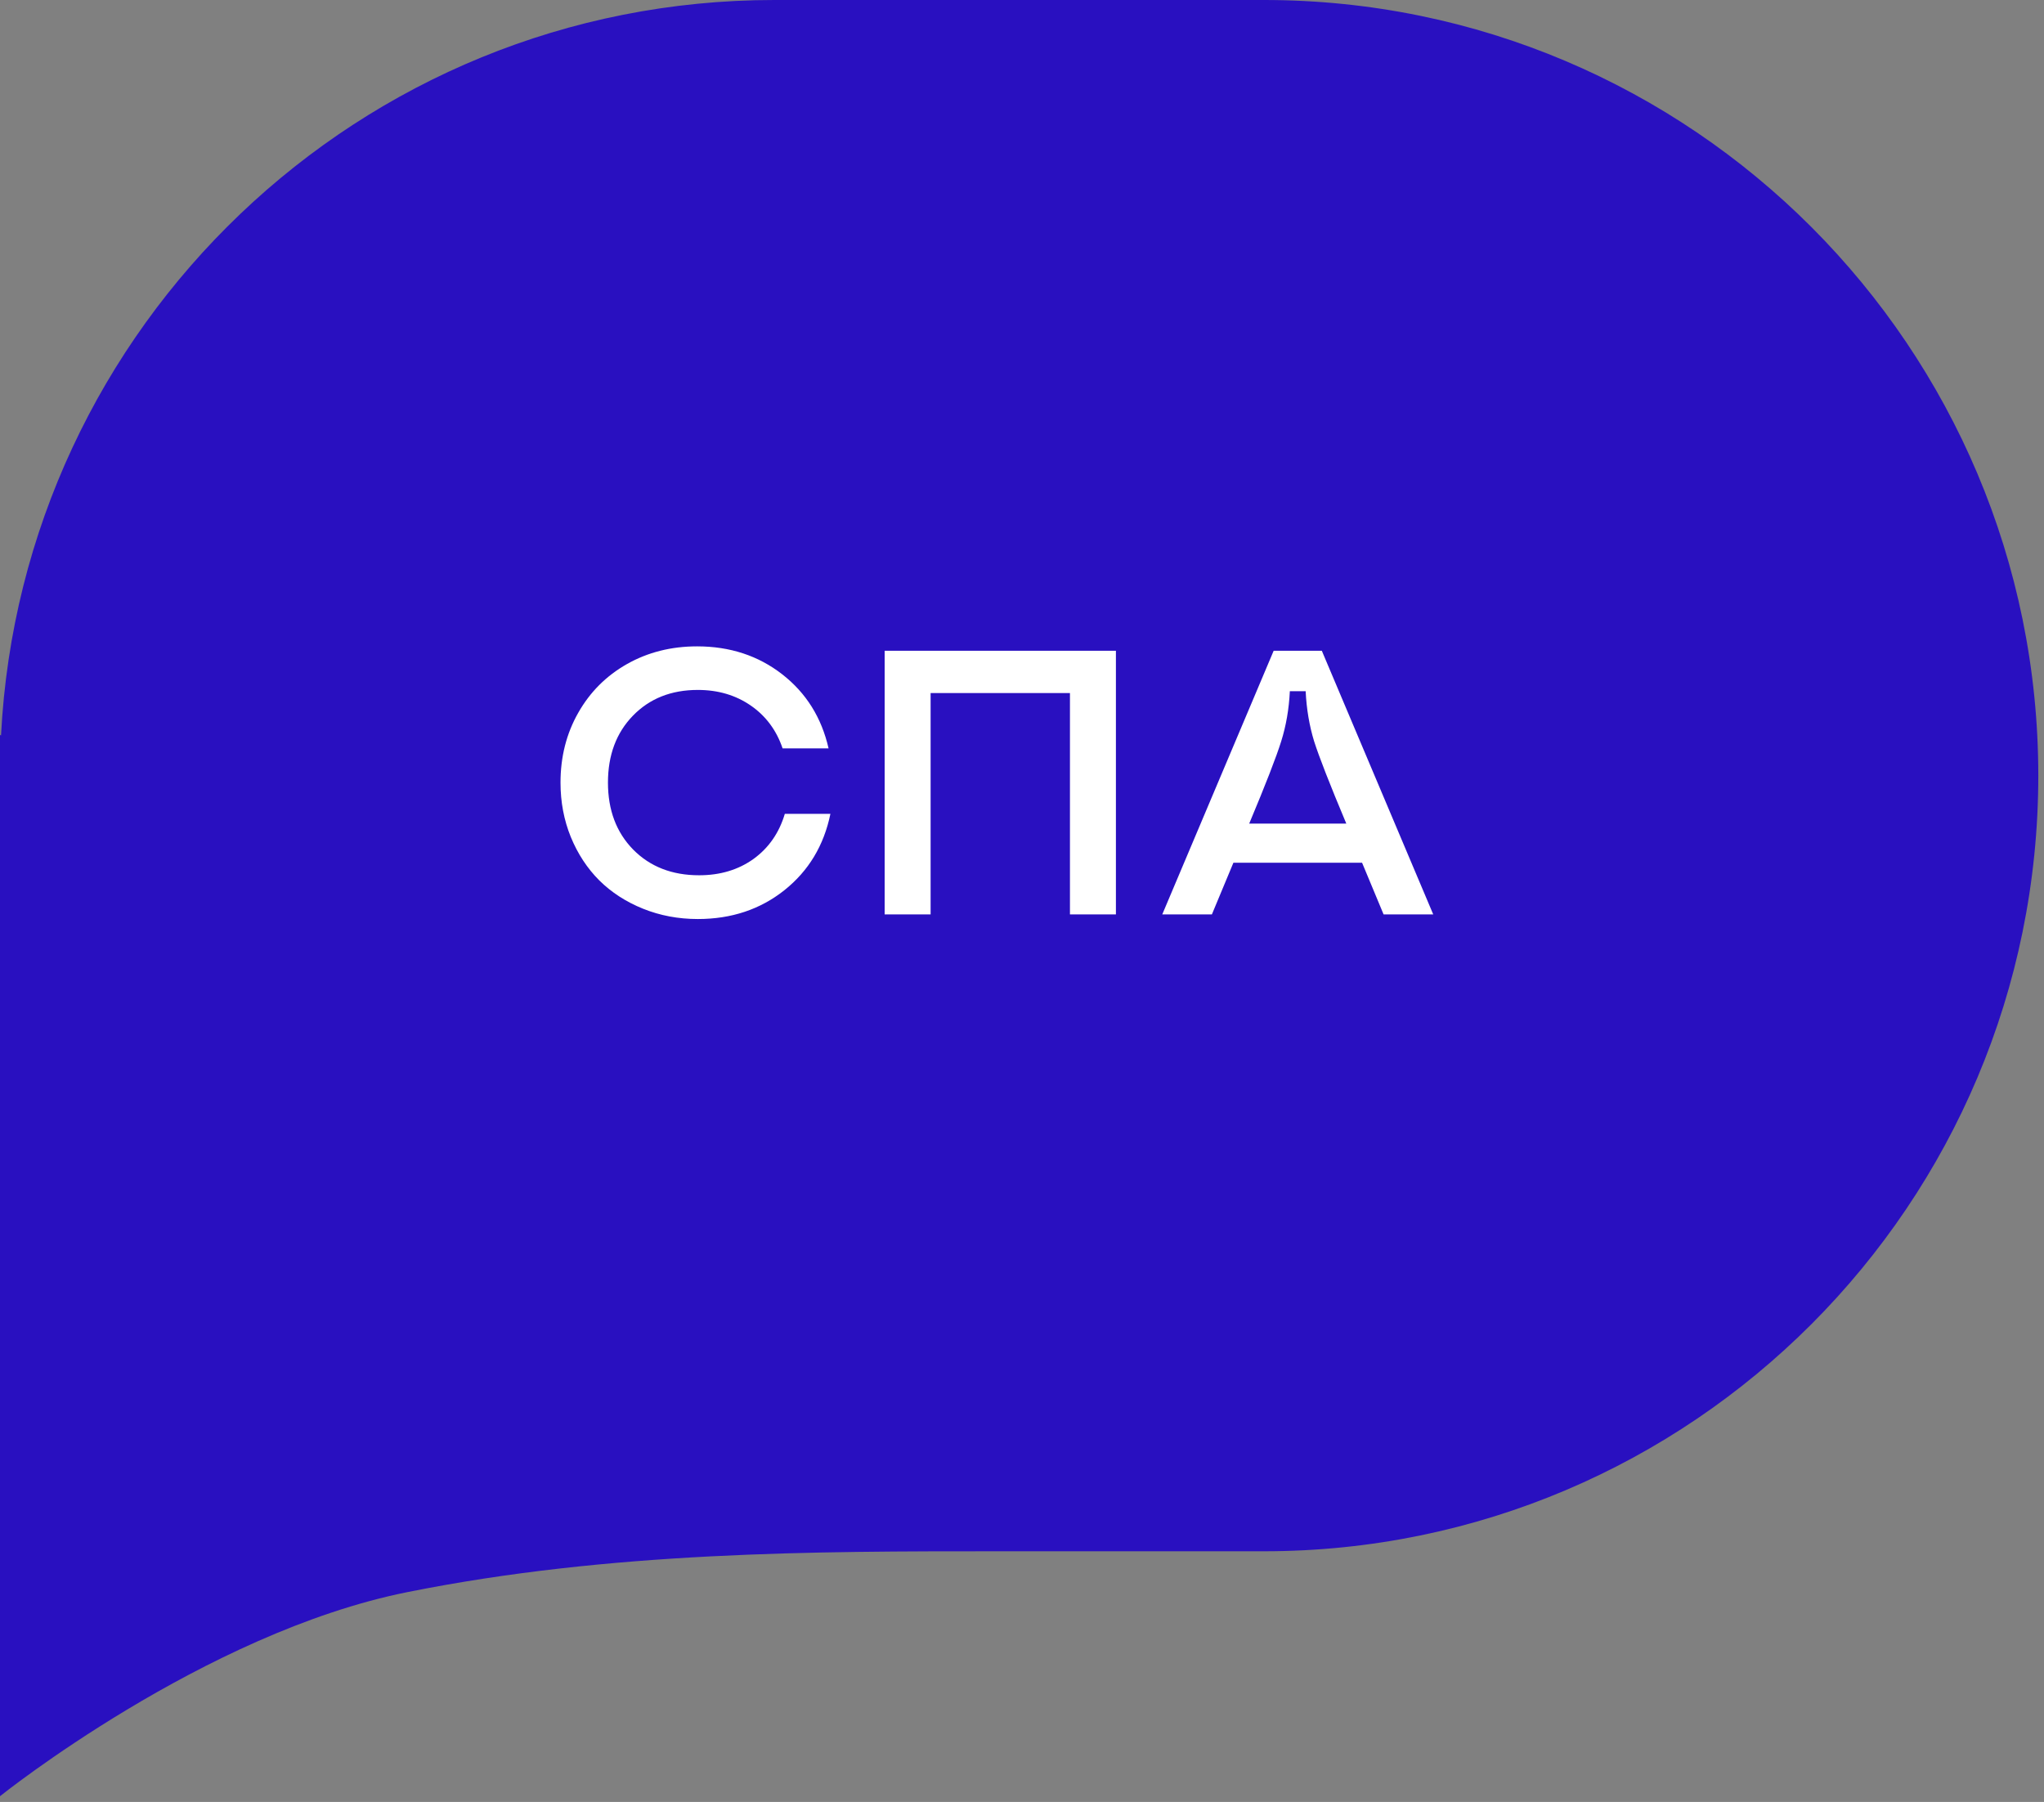 <?xml version="1.0" encoding="UTF-8"?> <svg xmlns="http://www.w3.org/2000/svg" width="76" height="67" viewBox="0 0 76 67" fill="none"><rect x="0" y="0" width="76" height="67" fill="#808080" stroke="none"/> <path fill-rule="evenodd" clip-rule="evenodd" d="M0 28.839V27.321L0.038 27.348C0.813 12.113 13.388 0 28.788 0H47C62.899 0 75.788 12.912 75.788 28.839C75.788 44.767 62.899 57.679 47 57.679H37.121C30.303 57.679 22.727 57.679 15.151 59.197C7.576 60.714 0 66.786 0 66.786V28.839Z" fill="#2910C0"></path> <path d="M25.947 34.171C25.223 34.171 24.544 34.043 23.91 33.788C23.277 33.533 22.734 33.182 22.283 32.735C21.837 32.289 21.483 31.751 21.224 31.122C20.968 30.493 20.841 29.819 20.841 29.099C20.841 28.142 21.06 27.278 21.497 26.508C21.935 25.733 22.541 25.127 23.315 24.689C24.09 24.252 24.958 24.033 25.92 24.033C27.141 24.033 28.196 24.38 29.085 25.072C29.974 25.765 30.548 26.683 30.808 27.827H29.099C28.871 27.153 28.477 26.622 27.916 26.234C27.355 25.847 26.699 25.653 25.947 25.653C24.958 25.653 24.154 25.972 23.534 26.61C22.914 27.248 22.605 28.078 22.605 29.099C22.605 30.119 22.917 30.949 23.541 31.587C24.17 32.225 24.988 32.544 25.995 32.544C26.779 32.544 27.453 32.341 28.019 31.936C28.584 31.525 28.971 30.967 29.181 30.261H30.876C30.634 31.436 30.065 32.382 29.167 33.098C28.269 33.813 27.196 34.171 25.947 34.171ZM32.893 34V24.197H41.492V34H39.783V25.77H34.602V34H32.893ZM45.06 34H43.215L47.357 24.197H49.148L53.291 34H51.445L50.645 32.079H45.86L45.06 34ZM46.448 30.623H50.058C49.442 29.156 49.044 28.135 48.861 27.561C48.684 26.982 48.579 26.362 48.547 25.701H47.959C47.927 26.362 47.82 26.982 47.638 27.561C47.46 28.135 47.063 29.156 46.448 30.623Z" fill="white"></path> </svg> 